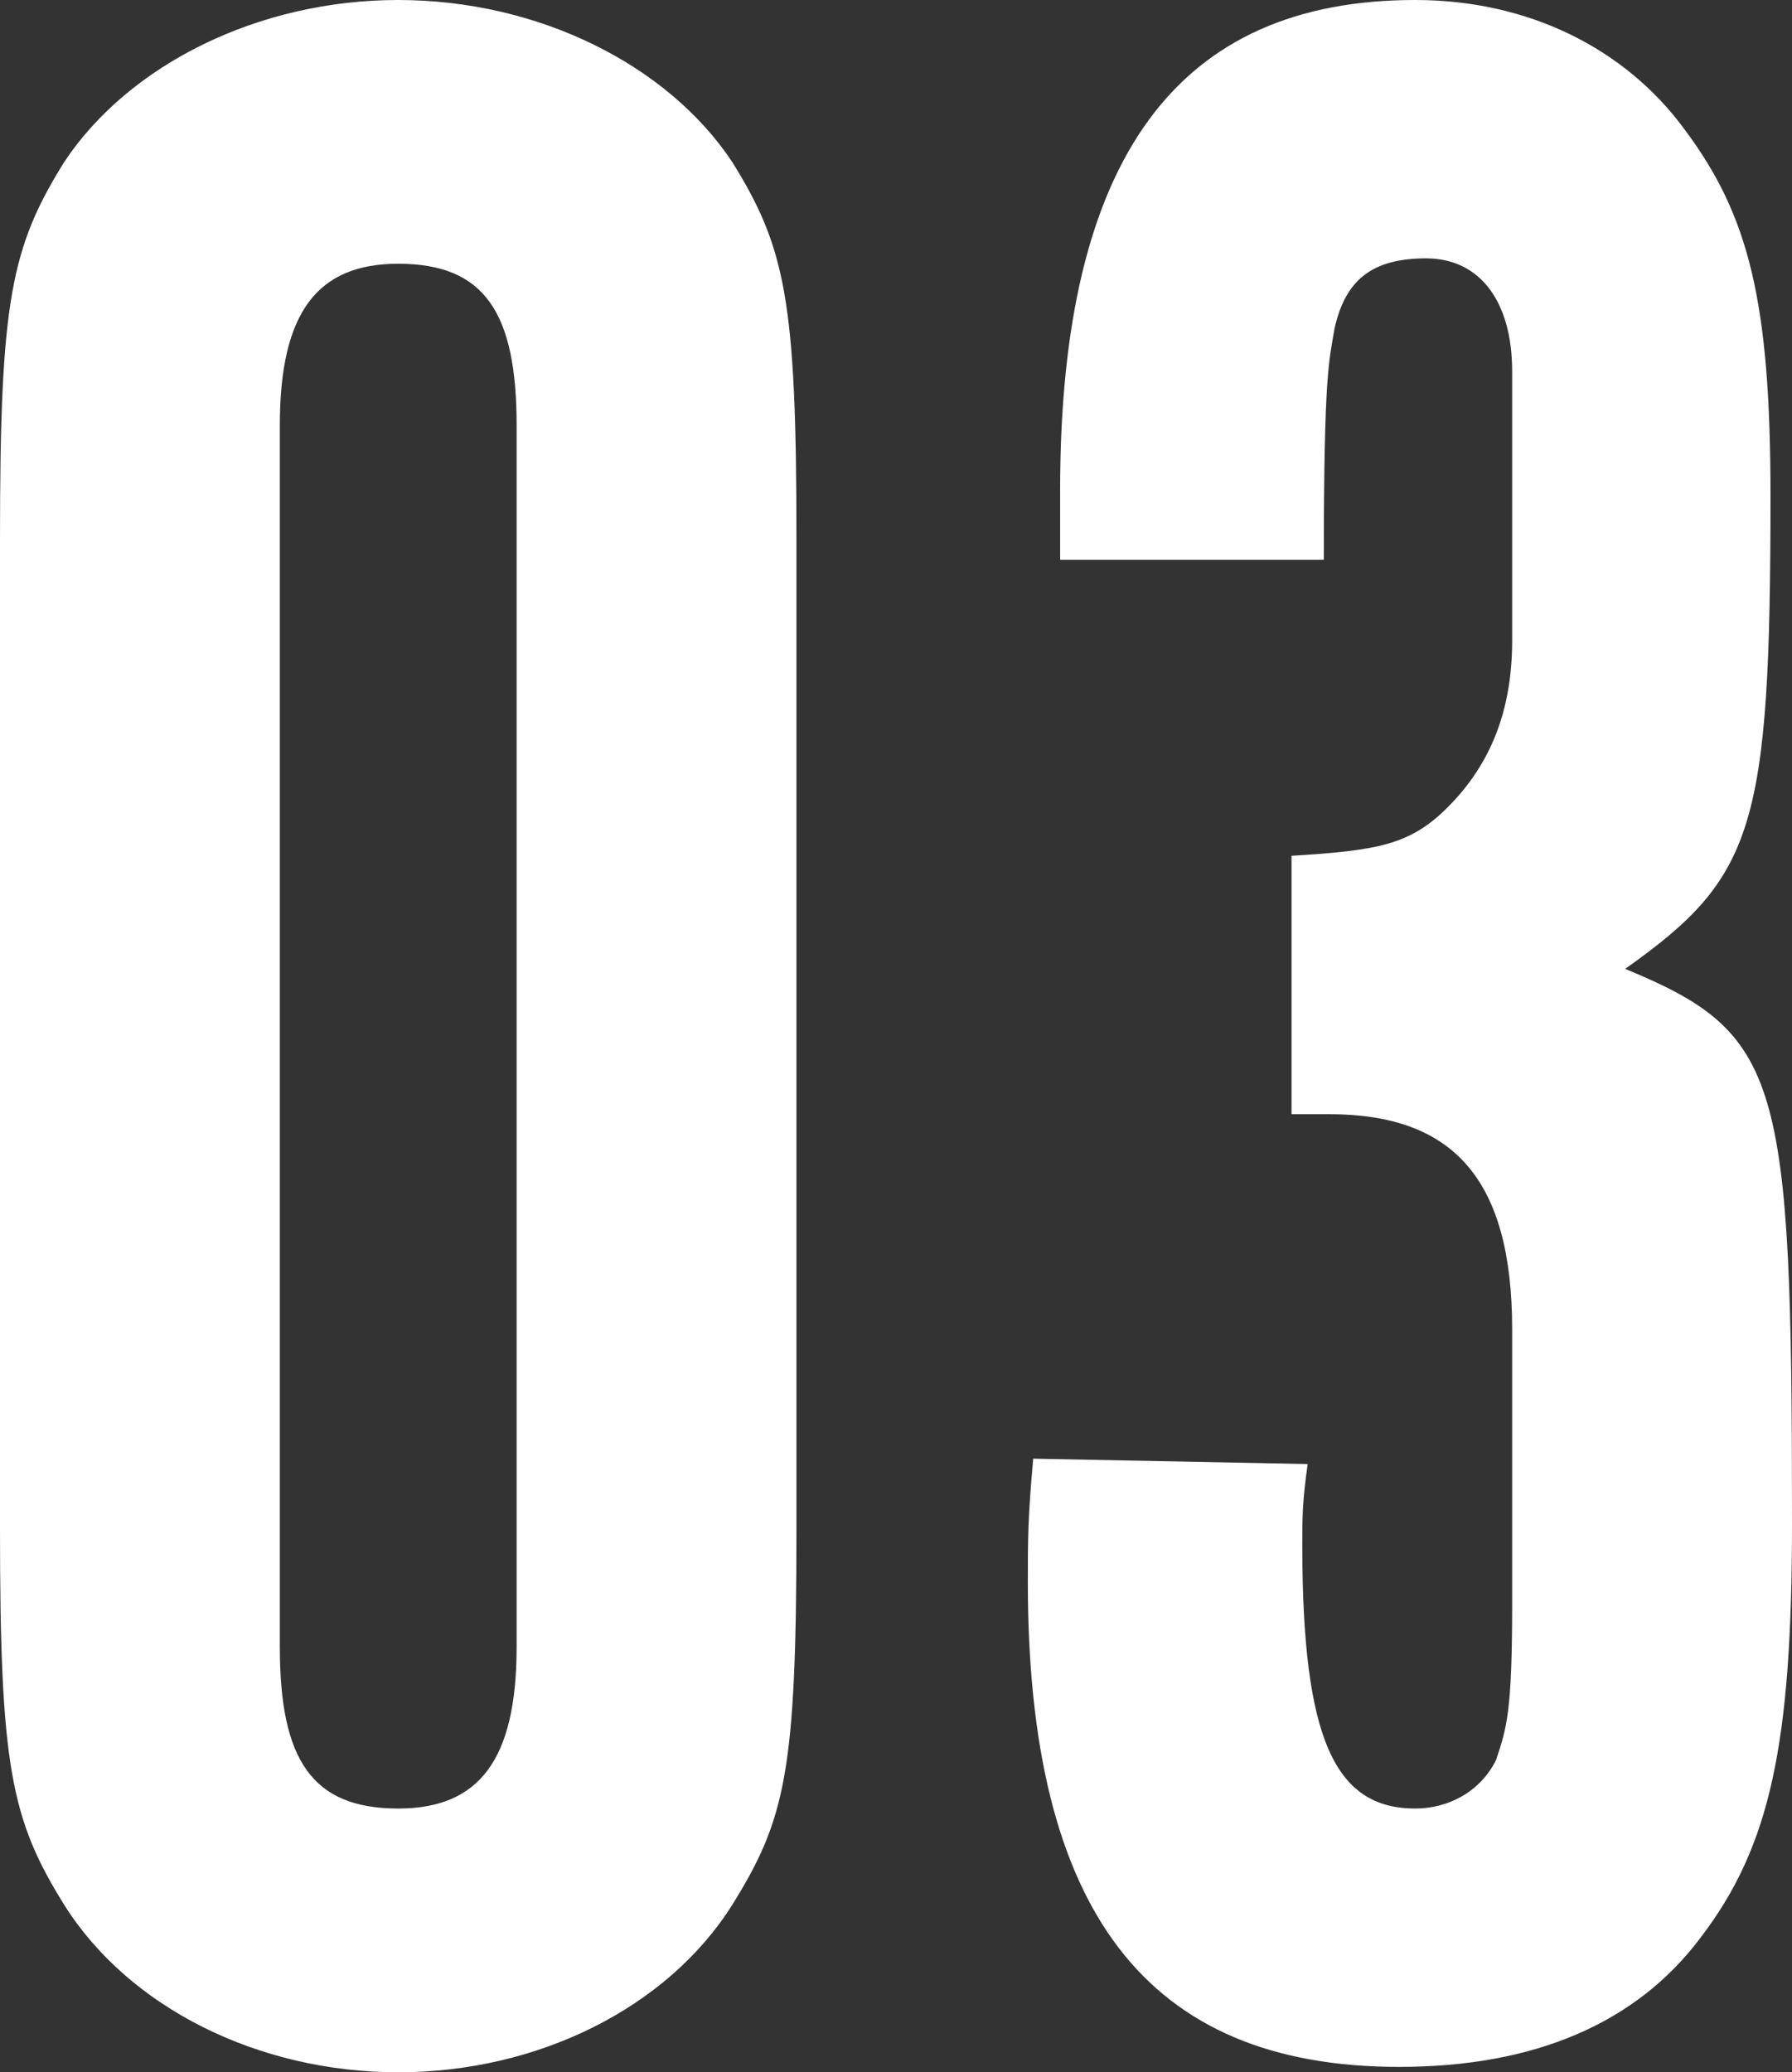 <svg xmlns="http://www.w3.org/2000/svg" viewBox="0 0 33.3 38.5" style="enable-background:new 0 0 33.3 38.5" xml:space="preserve"><rect x="0" y="0" width="33.3" height="38.5" fill="#333333" stroke="none"/><g style="enable-background:new"><path d="M0 10c0-4.4.2-5.4 1.2-7 1.2-1.8 3.6-3 6.2-3s5 1.2 6.2 3c1 1.6 1.2 2.6 1.2 7v18.4c0 4.5-.2 5.4-1.2 7-1.2 1.9-3.6 3.1-6.2 3.1s-5-1.2-6.2-3.1c-1-1.6-1.2-2.6-1.2-7V10zm9.6-2.1c0-2.1-.6-3-2.2-3-1.5 0-2.2.9-2.2 3v22.7c0 2.1.6 3 2.2 3 1.5 0 2.2-.9 2.2-3V7.9zm14.7 19.3c-.1.7-.1 1-.1 1.5 0 3.6.6 4.9 2.1 4.9.6 0 1.2-.3 1.5-.9.2-.6.3-.9.3-2.9v-5.1c0-2.8-1.1-4-3.4-4H24v-4.8c1.6-.1 2.2-.2 2.9-.9.8-.8 1.2-1.8 1.2-3.1v-5c0-1.3-.6-2.1-1.6-2.1s-1.5.4-1.7 1.3c-.1.6-.2.8-.2 4.3h-4.9V9.1c0-6.2 2.2-9.1 6.6-9.1 2.1 0 3.9.9 5 2.4 1.2 1.6 1.6 3.2 1.6 6.8 0 6.2-.3 7.1-2.7 8.8 2.9 1.2 3.1 2 3.1 10.3 0 4.1-.4 6-1.7 7.7-1.2 1.6-3.1 2.4-5.6 2.4-4.7 0-6.9-2.9-6.9-9 0-.8 0-1.2.1-2.3l5.1.1z" style="fill:#fff"/></g></svg>